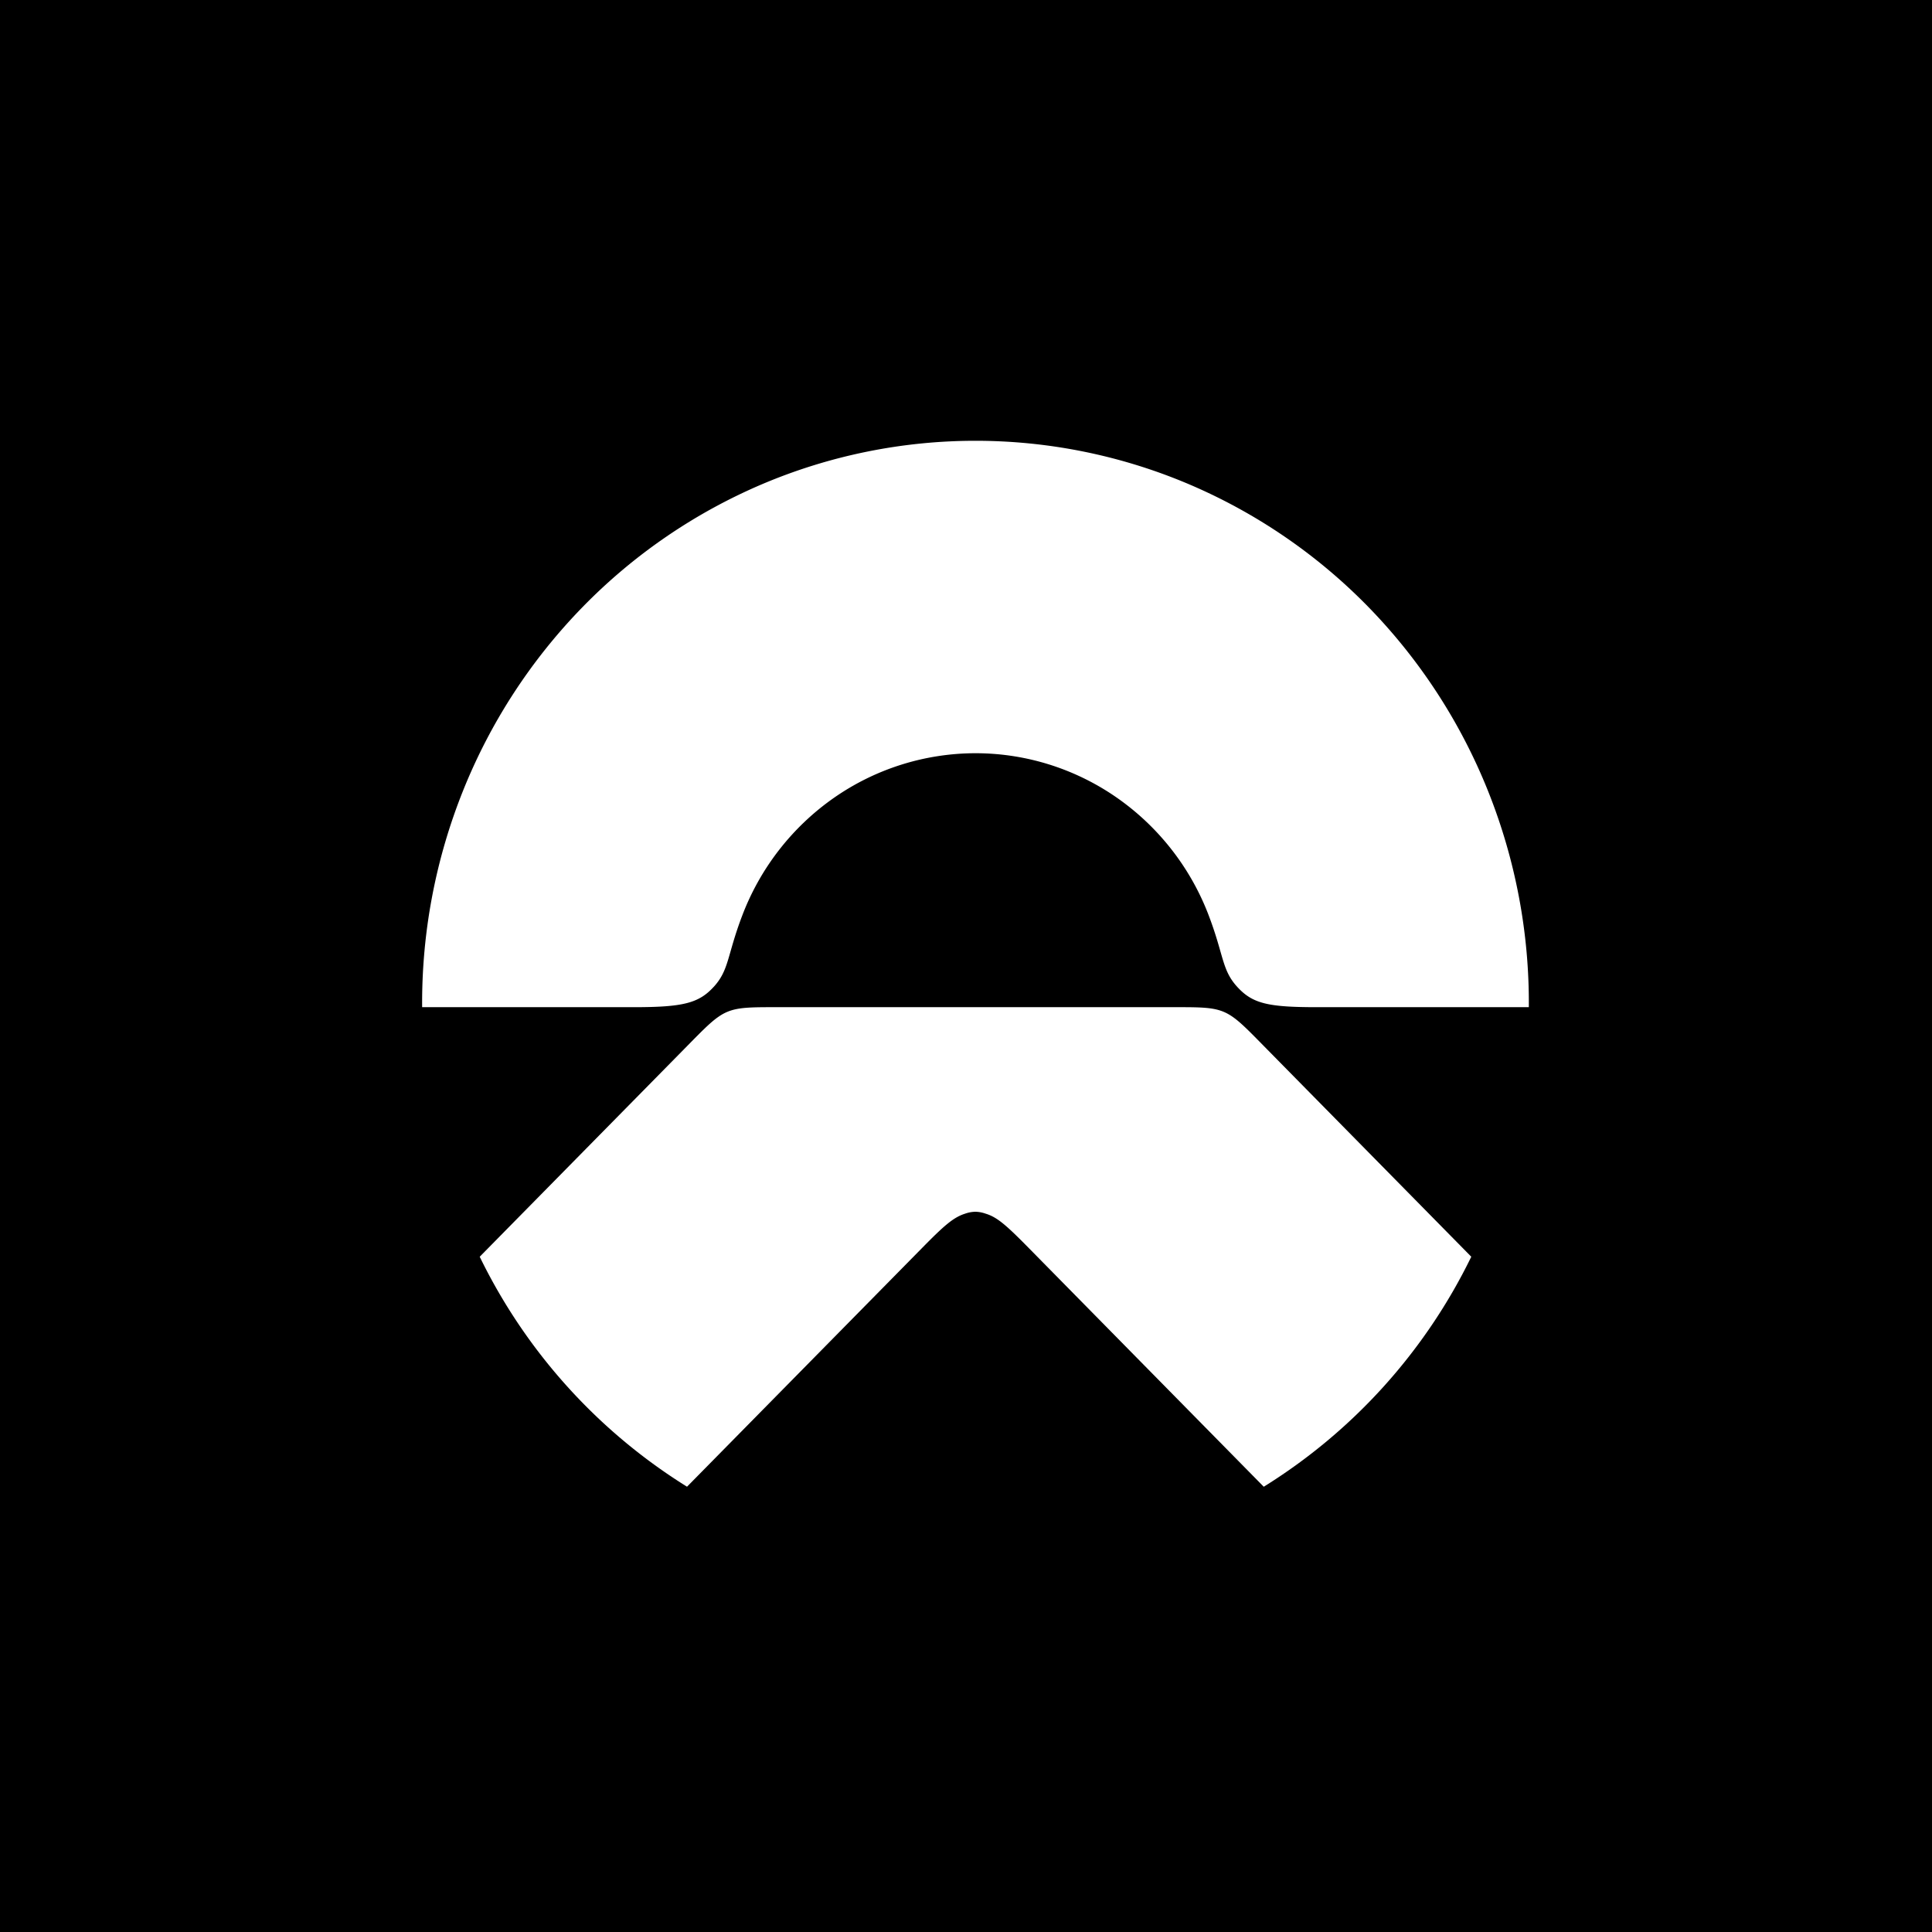<svg xmlns="http://www.w3.org/2000/svg" width="60" height="60" fill="none"><path fill="#000" d="M0 0h60v60H0z"/><path fill="#fff" d="m45.692 39.029-6.35-6.45c-1.326-1.347-1.213-1.3-3.093-1.3H24.341c-1.88 0-1.767-.046-3.093 1.3l-6.35 6.45a17.36 17.36 0 0 0 6.438 7.142l7.314-7.428c.665-.676.96-.938 1.321-1.051q.155-.056.32-.06.165.004.32.06c.362.108.656.375 1.322 1.05l7.314 7.43a17.35 17.35 0 0 0 6.445-7.143"/><path fill="#fff" d="M22.167 30.646c.48-.526.412-.975.882-2.208a7.87 7.87 0 0 1 2.853-3.663 7.7 7.7 0 0 1 4.393-1.383c1.568 0 3.1.482 4.393 1.383a7.87 7.87 0 0 1 2.853 3.663c.47 1.237.402 1.683.881 2.208s.96.633 2.483.633h6.574a17.7 17.7 0 0 0-1.27-6.722 17.5 17.5 0 0 0-3.715-5.709 17.2 17.2 0 0 0-5.592-3.819 16.96 16.96 0 0 0-13.215 0 17.2 17.2 0 0 0-5.591 3.82 17.5 17.5 0 0 0-3.716 5.708 17.7 17.7 0 0 0-1.27 6.722h6.571c1.529 0 2.02-.122 2.485-.633"/></svg>